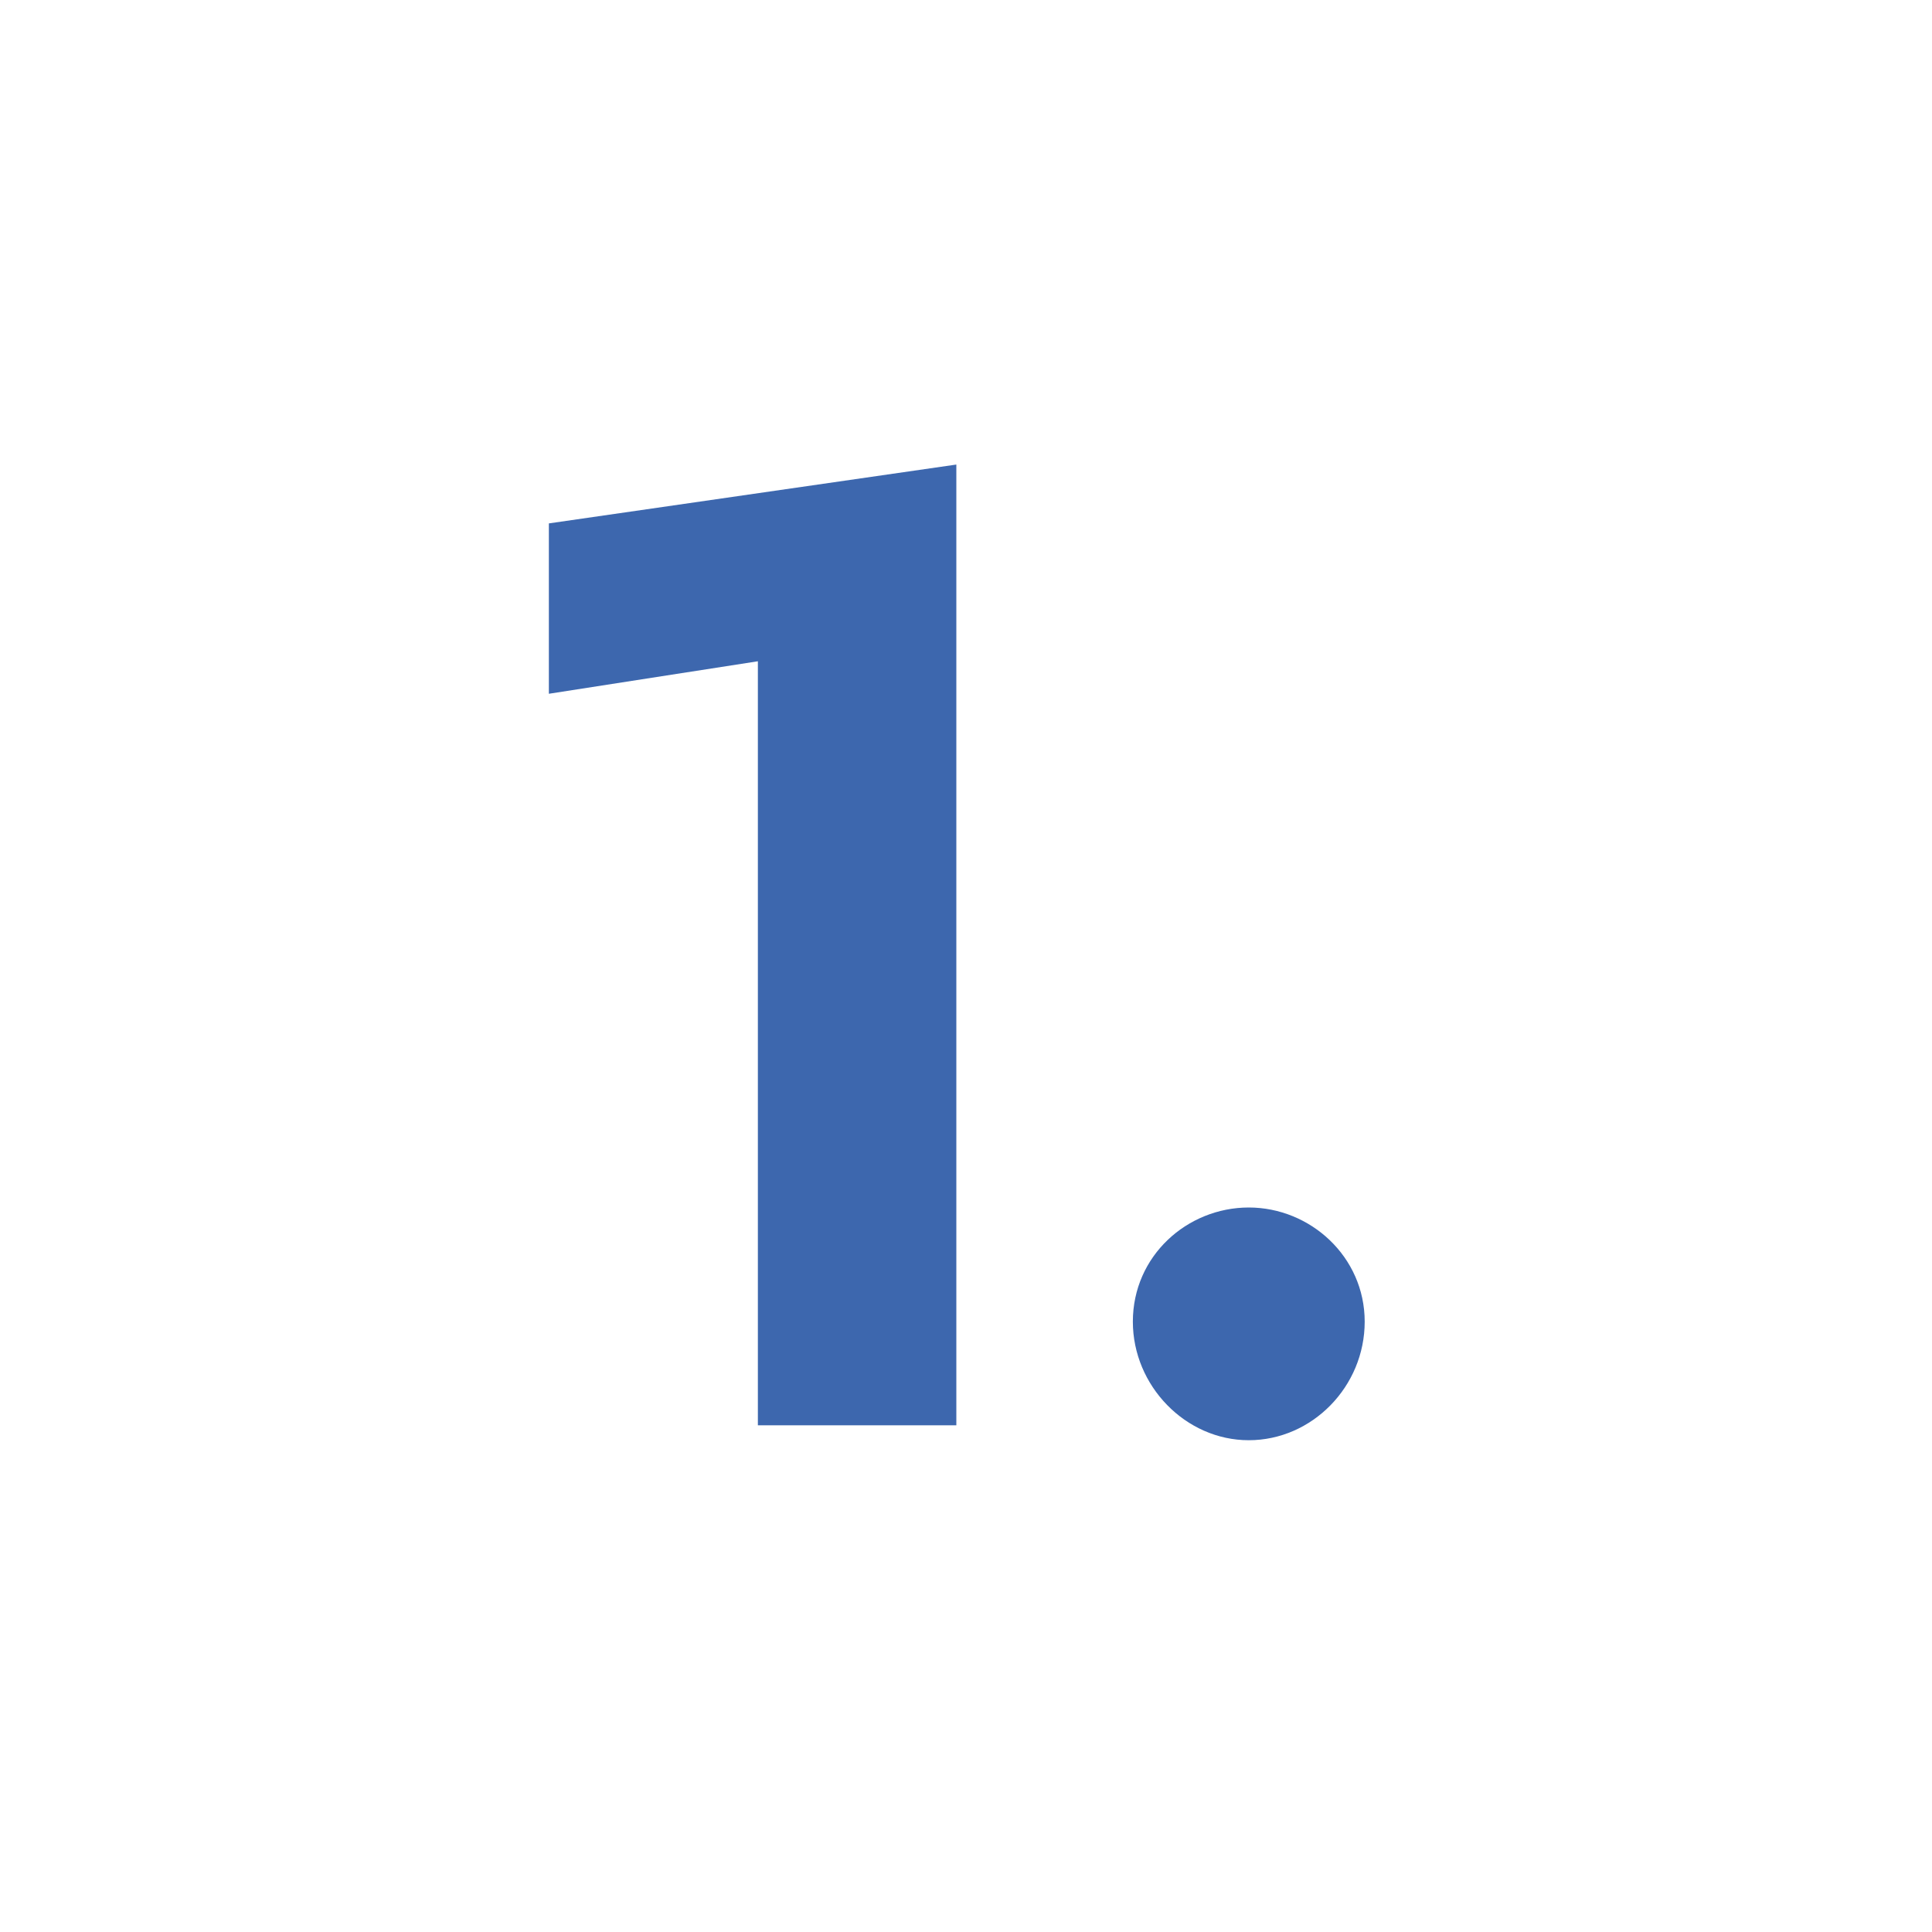 <?xml version="1.0" encoding="UTF-8"?>
<svg id="Calque_1" xmlns="http://www.w3.org/2000/svg" version="1.1" viewBox="0 0 220 220">
  <!-- Generator: Adobe Illustrator 29.4.0, SVG Export Plug-In . SVG Version: 2.1.0 Build 152)  -->
  <defs>
    <style>
      .st0 {
        fill: #3d67ae;
      }
    </style>
  </defs>
  <g id="Calque_11" data-name="Calque_1">
    <g>
      <path class="st0" d="M86.3,162.3v-87l-23.8,3.7v-19.4l46.4-6.7v109.4h-22.6Z"/>
      <path class="st0" d="M129,150.5c0-7.5,6.2-13,13.2-13s13.2,5.6,13.2,13-6,13.5-13.2,13.5-13.2-6.2-13.2-13.5Z"/>
    </g>
  </g>
</svg>